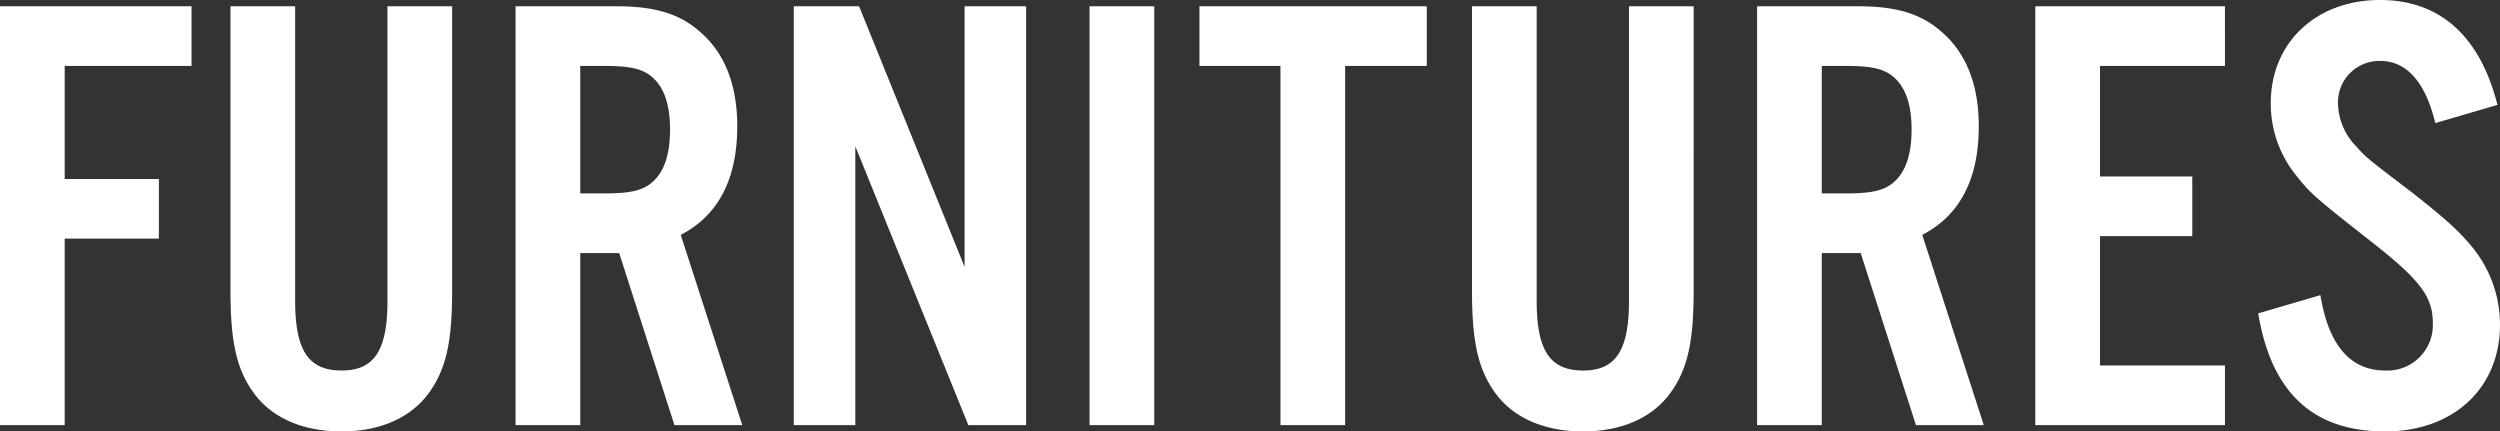 <svg xmlns="http://www.w3.org/2000/svg" width="398.1" height="68.7" viewBox="0 0 398.1 68.7">
  <rect x="0" y="0" width="398.1" height="68.7" fill="#333333" stroke="none"/>
  <g id="title_furnitures_en" transform="translate(-807.1 -117.3)">
    <path id="パス_323" data-name="パス 323" d="M15.4-29.7h15v-9.5h-15v-18H35.6v-9.5H5.1V0H15.4Zm51.4-37v46.9c0,7.9-2.1,11.1-7.3,11.1-5.3,0-7.4-3.2-7.4-11.1V-66.7H41.8v45.2c0,8.4,1,12.7,3.8,16.5,2.9,3.9,7.8,6,13.9,6,6,0,10.9-2.1,13.8-6,2.8-3.8,3.8-8.1,3.8-16.5V-66.7ZM97.5-27.4h6.2L112.5,0h10.8l-9.8-30.3c6-3.1,9-8.9,9-17.3,0-6.6-2-11.7-6-15.1-3.2-2.8-7.1-4-13.2-4H87.2V0H97.5Zm0-9.5V-57.2h3.8c4.4,0,6.4.5,8,2.1,1.7,1.7,2.5,4.4,2.5,8,0,3.7-.8,6.4-2.5,8.1-1.6,1.6-3.6,2.1-8,2.1Zm71-29.8h-9.8v41.5L141.9-66.7H131.5V0h9.8V-44.4L159.3,0h9.2Zm20.4,0H178.6V0h10.3Zm30.4,9.5h13v-9.5H196.1v9.5H209V0h10.3Zm45.2-9.5v46.9c0,7.9-2.1,11.1-7.3,11.1-5.3,0-7.4-3.2-7.4-11.1V-66.7H239.5v45.2c0,8.4,1,12.7,3.8,16.5,2.9,3.9,7.8,6,13.9,6,6,0,10.9-2.1,13.8-6,2.8-3.8,3.8-8.1,3.8-16.5V-66.7Zm30.7,39.3h6.2L310.2,0H321l-9.8-30.3c6-3.1,9-8.9,9-17.3,0-6.6-2-11.7-6-15.1-3.2-2.8-7.1-4-13.2-4H284.9V0h10.3Zm0-9.5V-57.2H299c4.4,0,6.4.5,8,2.1,1.7,1.7,2.5,4.4,2.5,8,0,3.7-.8,6.4-2.5,8.1-1.6,1.6-3.6,2.1-8,2.1Zm64.2-29.8H329.2V0h30.2V-9.5H339.5V-30.1h14.7v-9.5H339.5V-57.2h19.9ZM402.8-51c-2.8-11-9.2-16.7-18.7-16.7-10.2,0-17.4,6.8-17.4,16.4a18.082,18.082,0,0,0,3.7,11.1c2.5,3.2,2.9,3.6,12.2,10.9,7.8,6.1,9.9,8.8,9.9,13a7.244,7.244,0,0,1-7.6,7.6c-5.5,0-9-4-10.3-12l-9.9,2.9C366.8-5.1,373.5,1,384.9,1c10.9,0,18.3-6.9,18.3-17a19.486,19.486,0,0,0-4.3-12.2c-2.2-2.7-4.3-4.6-9.9-9-7.1-5.4-7.1-5.4-8.8-7.3a10.014,10.014,0,0,1-2.8-6.7,6.6,6.6,0,0,1,6.7-6.8c4.2,0,7.2,3.3,8.8,9.9Z" transform="translate(802 185)" fill="#fff"/>
  </g>
</svg>

